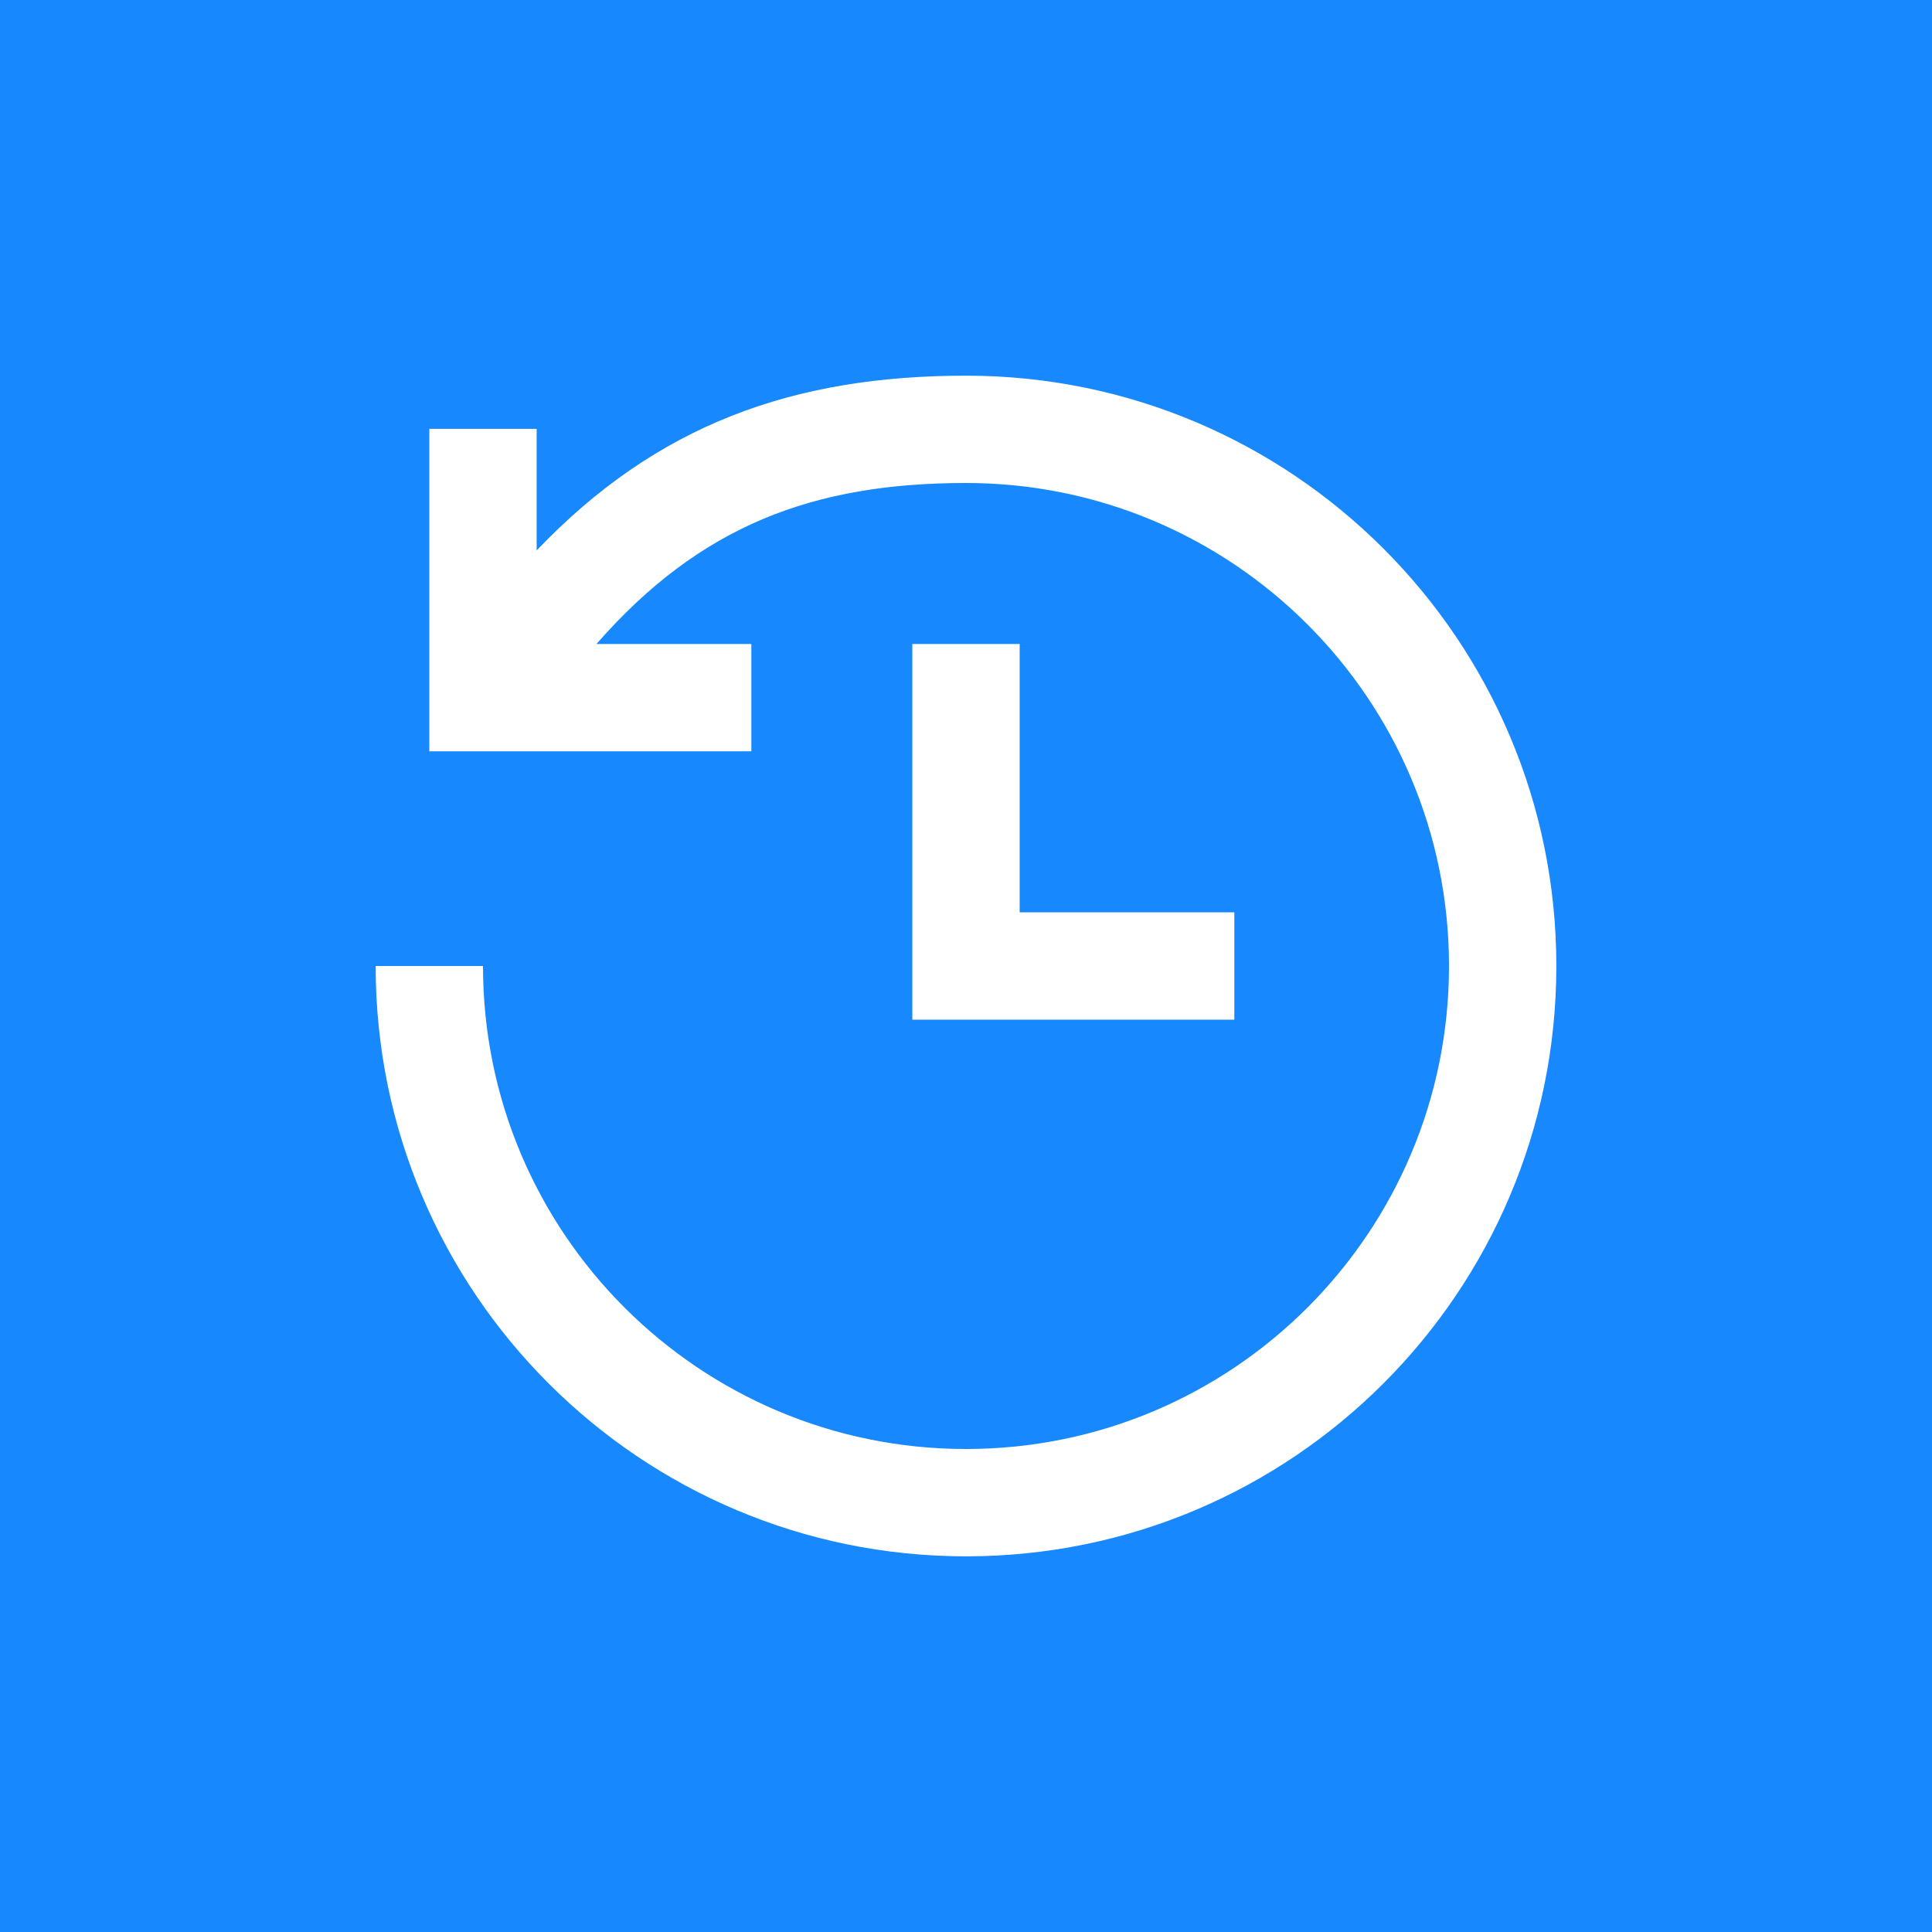 <?xml version="1.0" encoding="UTF-8"?> <svg xmlns="http://www.w3.org/2000/svg" width="300" height="300" viewBox="0 0 300 300" fill="none"> <rect width="300" height="300" fill="#1888FE"></rect> <path fill-rule="evenodd" clip-rule="evenodd" d="M116.667 100H92.617C108.705 81.595 126.327 75 150 75C191.421 75 225 108.579 225 150C225 191.421 191.421 225 150 225C108.579 225 75 191.421 75 150H58.333C58.333 200.626 99.374 241.667 150 241.667C200.626 241.667 241.667 200.626 241.667 150C241.667 99.374 200.626 58.333 150 58.333C123.222 58.333 101.976 65.921 83.333 85.47V66.593H66.667V116.667H116.667V100ZM191.667 141.667H158.333V100H141.667V158.333H191.667V141.667Z" fill="white"></path> </svg> 
